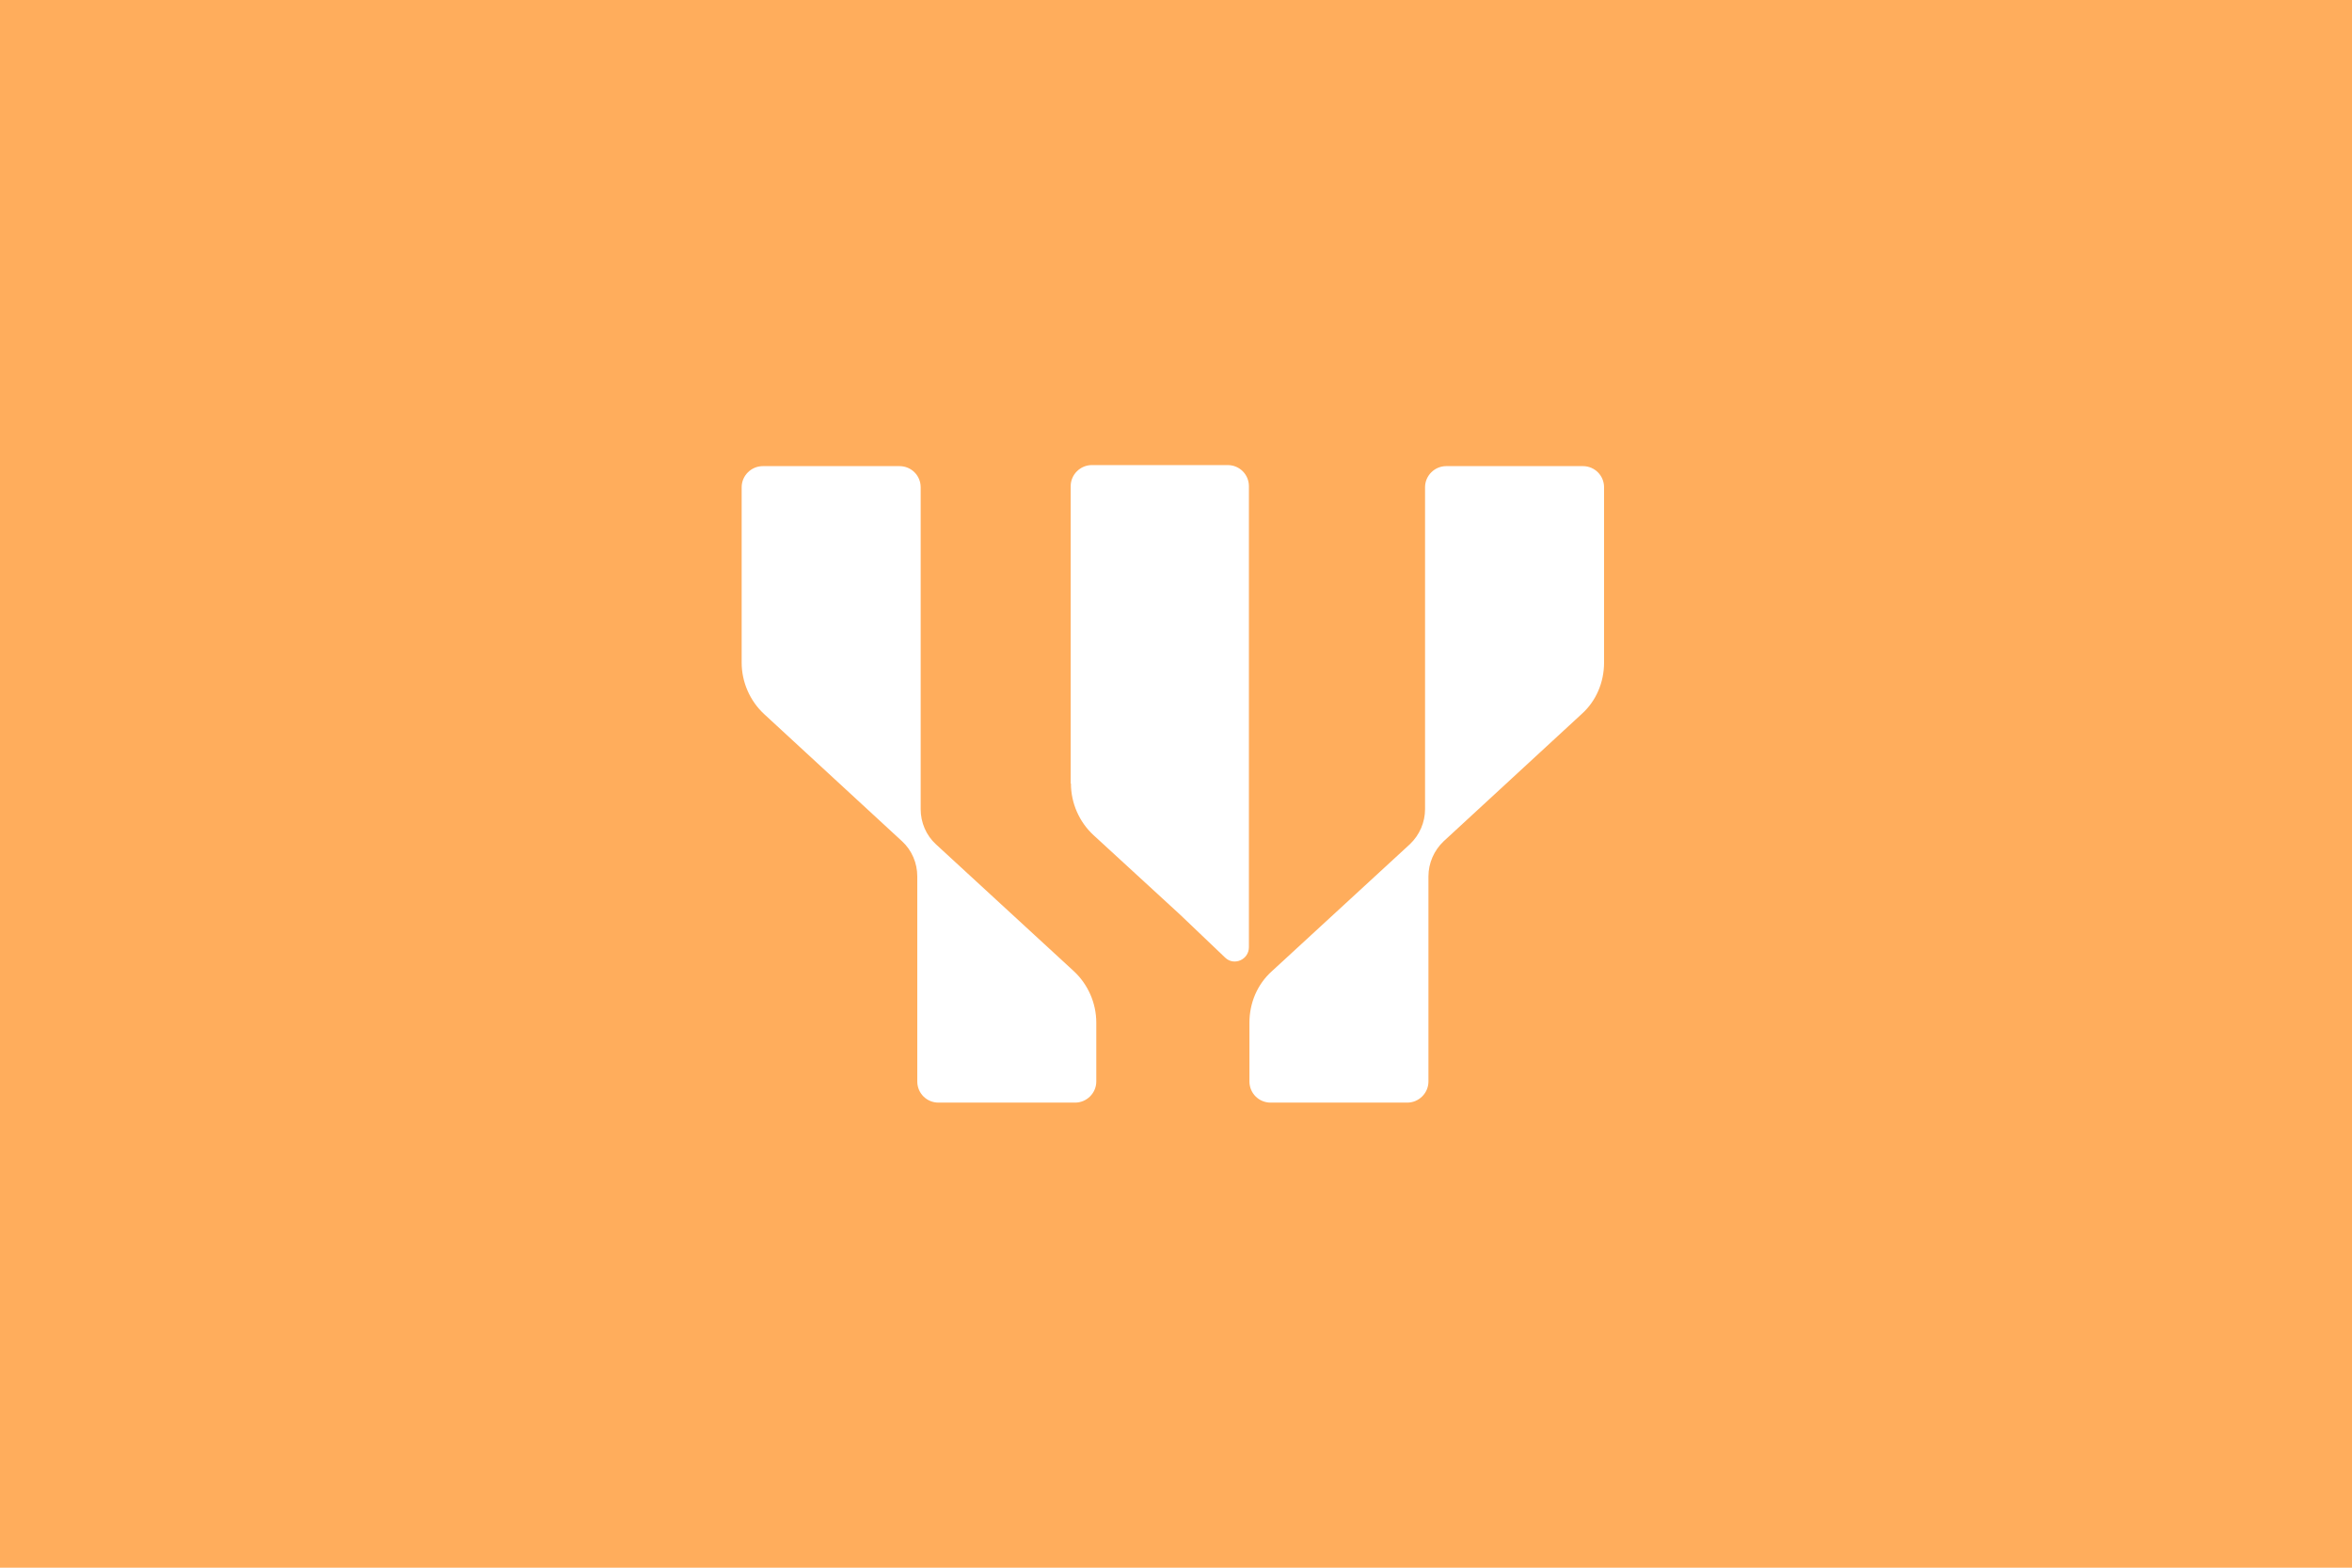 <?xml version="1.0" encoding="UTF-8"?>
<svg xmlns="http://www.w3.org/2000/svg" version="1.1" viewBox="0 0 900 600">
  <!-- Generator: Adobe Illustrator 29.6.1, SVG Export Plug-In . SVG Version: 2.1.1 Build 9)  -->
  <defs>
    <style>
      .st0 {
        fill: #fff;
      }

      .st1 {
        fill: #ffad5c;
      }
    </style>
  </defs>
  <g id="Layer_2">
    <g id="bg">
      <rect class="st1" width="900" height="600"/>
    </g>
  </g>
  <g id="Layer_3">
    <g id="WiggleDesk_logomark_white">
      <g>
        <path class="st0" d="M605.2,273.3c5.6-5,8.6-12.2,8.6-19.7v-67.1c0-4.5-3.6-8.1-8.1-8.1h-52.3c-4.4,0-8.1,3.6-8.1,8.1v123.2c0,5-2.1,9.9-5.8,13.4l-52.8,48.6c-5.6,5-8.6,12.2-8.6,19.7v22.5c0,4.5,3.6,8.1,8.1,8.1h52.3c4.4,0,8.1-3.6,8.1-8.1v-78.5c0-5,2.1-9.9,5.8-13.4l52.8-48.7Z"/>
        <path class="st0" d="M292.4,273.3l52.8,48.7c3.7,3.4,5.8,8.3,5.8,13.4v78.5c0,4.5,3.6,8.1,8.1,8.1h52.3c4.4,0,8.1-3.6,8.1-8.1v-22.5c0-7.5-3.2-14.7-8.6-19.7l-52.8-48.6c-3.7-3.4-5.8-8.3-5.8-13.4v-123.2c0-4.5-3.6-8.1-8.1-8.1h-52.3c-4.4,0-8.1,3.6-8.1,8.1v67.1c0,7.5,3.2,14.7,8.6,19.7"/>
        <path class="st0" d="M409.8,299.9c0,7.5,3.2,14.7,8.6,19.7l33.1,30.4,17.3,16.5c3.4,3.3,9.1.8,9.1-4v-176.4c0-4.5-3.6-8.1-8.1-8.1h-52c-4.4,0-8.1,3.6-8.1,8.1v113.7Z"/>
      </g>
    </g>
  </g>
</svg>